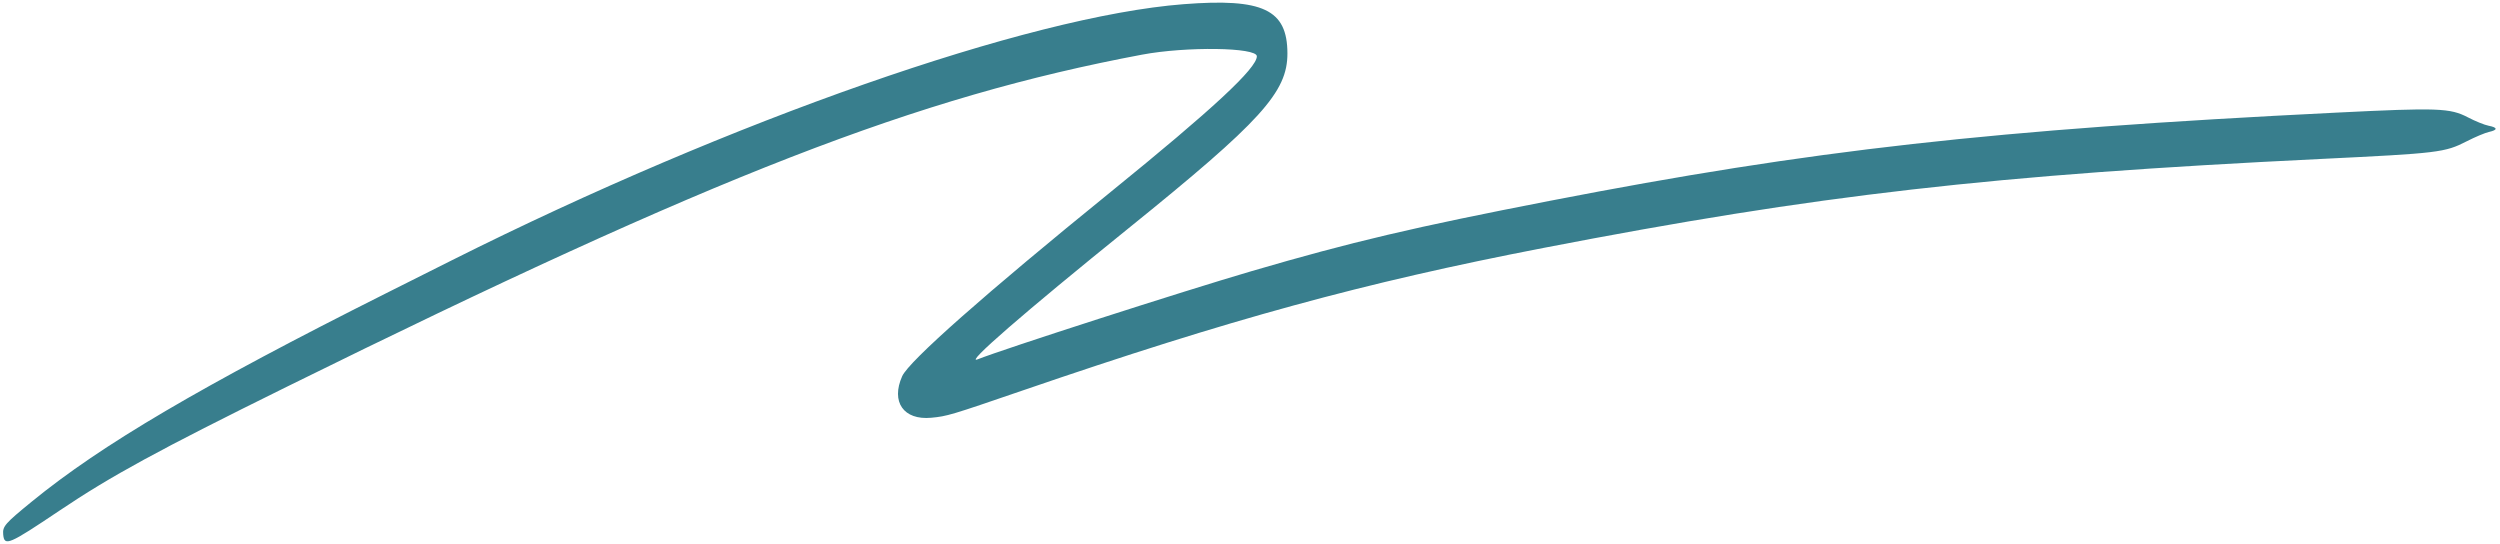 <?xml version="1.0" encoding="UTF-8"?> <svg xmlns="http://www.w3.org/2000/svg" width="510" height="111" viewBox="0 0 510 111" fill="none"> <path fill-rule="evenodd" clip-rule="evenodd" d="M241.43 0.856C209.817 3.31 149.215 24.518 92.26 53.057C87.668 55.359 81.617 58.393 78.815 59.8C41.026 78.768 20.713 90.71 6.513 102.304C0.972 106.83 0.497 107.377 0.654 109.055C0.884 111.503 1.787 111.119 12.079 104.204C22.728 97.049 32.28 91.843 58.486 78.911C146.071 35.691 187.005 19.794 232.974 11.149C241.982 9.455 256.387 9.655 256.398 11.475C256.412 13.906 247.427 22.248 226.609 39.134C200.998 59.907 185.414 73.679 184.044 76.748C181.705 81.991 184.334 85.75 189.973 85.222C193.196 84.92 193.926 84.702 208.678 79.638C251.033 65.099 278.113 57.687 314.831 50.583C370.747 39.764 406.391 35.684 473.429 32.428C497.517 31.258 498.762 31.107 503.196 28.832C504.905 27.955 506.948 27.095 507.735 26.922C509.581 26.516 509.555 26.01 507.671 25.648C506.85 25.491 504.961 24.726 503.473 23.949C499.804 22.033 497.379 21.946 476.496 22.982C406.489 26.453 369.666 30.582 316.335 40.938C288.287 46.385 275.792 49.328 255.379 55.297C241.425 59.377 204.599 71.233 199.442 73.304C196.629 74.435 208.808 63.855 230.207 46.579C257.276 24.726 262.656 18.802 262.634 10.877C262.61 1.939 257.653 -0.404 241.43 0.856Z" fill="#387E8D"></path> </svg> 